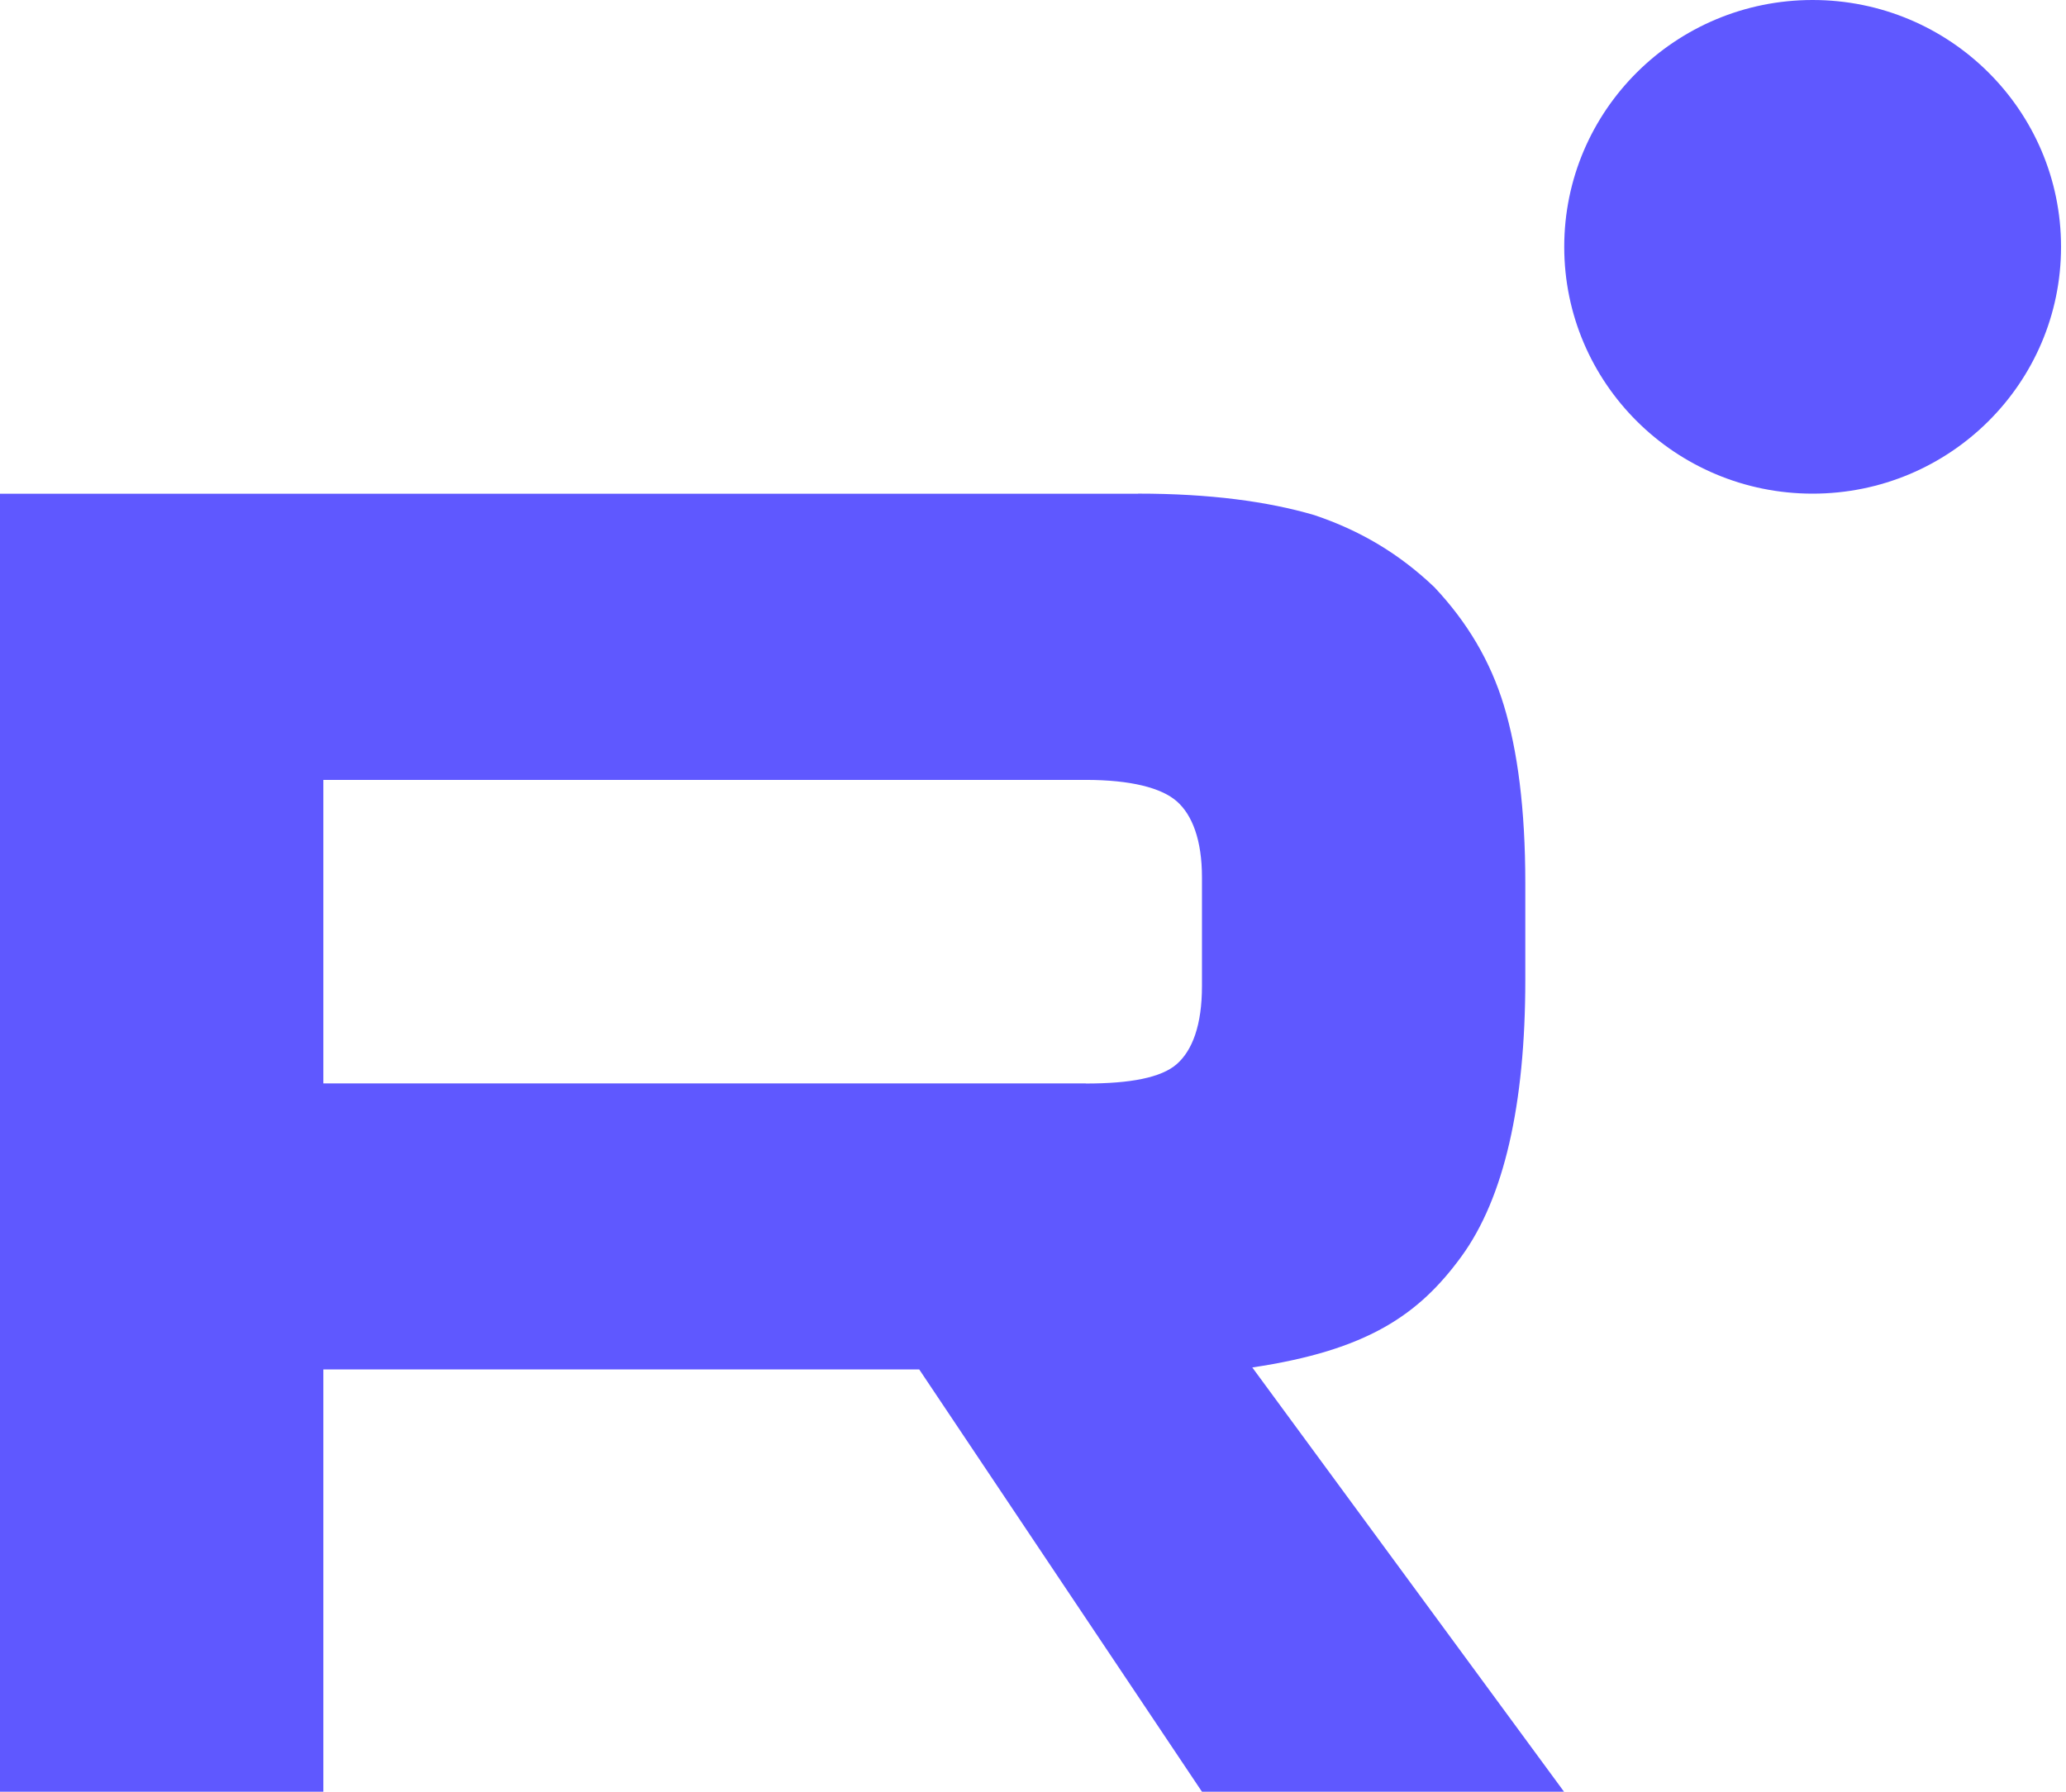 <?xml version="1.0" encoding="UTF-8"?> <svg xmlns="http://www.w3.org/2000/svg" width="83" height="72" viewBox="0 0 83 72" fill="none"><path d="M43.62 43.536H12.99V31.34H43.62C45.409 31.34 46.653 31.653 47.277 32.201C47.901 32.749 48.288 33.766 48.288 35.251V39.63C48.288 41.194 47.901 42.211 47.277 42.759C46.653 43.307 45.409 43.541 43.62 43.541V43.536ZM45.721 19.841H0V72H12.99V55.03H36.929L48.288 72H62.834L50.31 54.951C54.928 54.262 57.001 52.838 58.711 50.492C60.421 48.145 61.278 44.393 61.278 39.386V35.475C61.278 32.506 60.966 30.159 60.421 28.361C59.876 26.562 58.944 24.997 57.621 23.592C56.223 22.262 54.667 21.325 52.798 20.698C50.93 20.15 48.596 19.836 45.721 19.836V19.841Z" fill="#5F58FF"></path><path d="M72.821 19.837C78.333 19.837 82.801 15.396 82.801 9.919C82.801 4.441 78.333 0 72.821 0C67.31 0 62.842 4.441 62.842 9.919C62.842 15.396 67.31 19.837 72.821 19.837Z" fill="#5F58FF"></path></svg> 